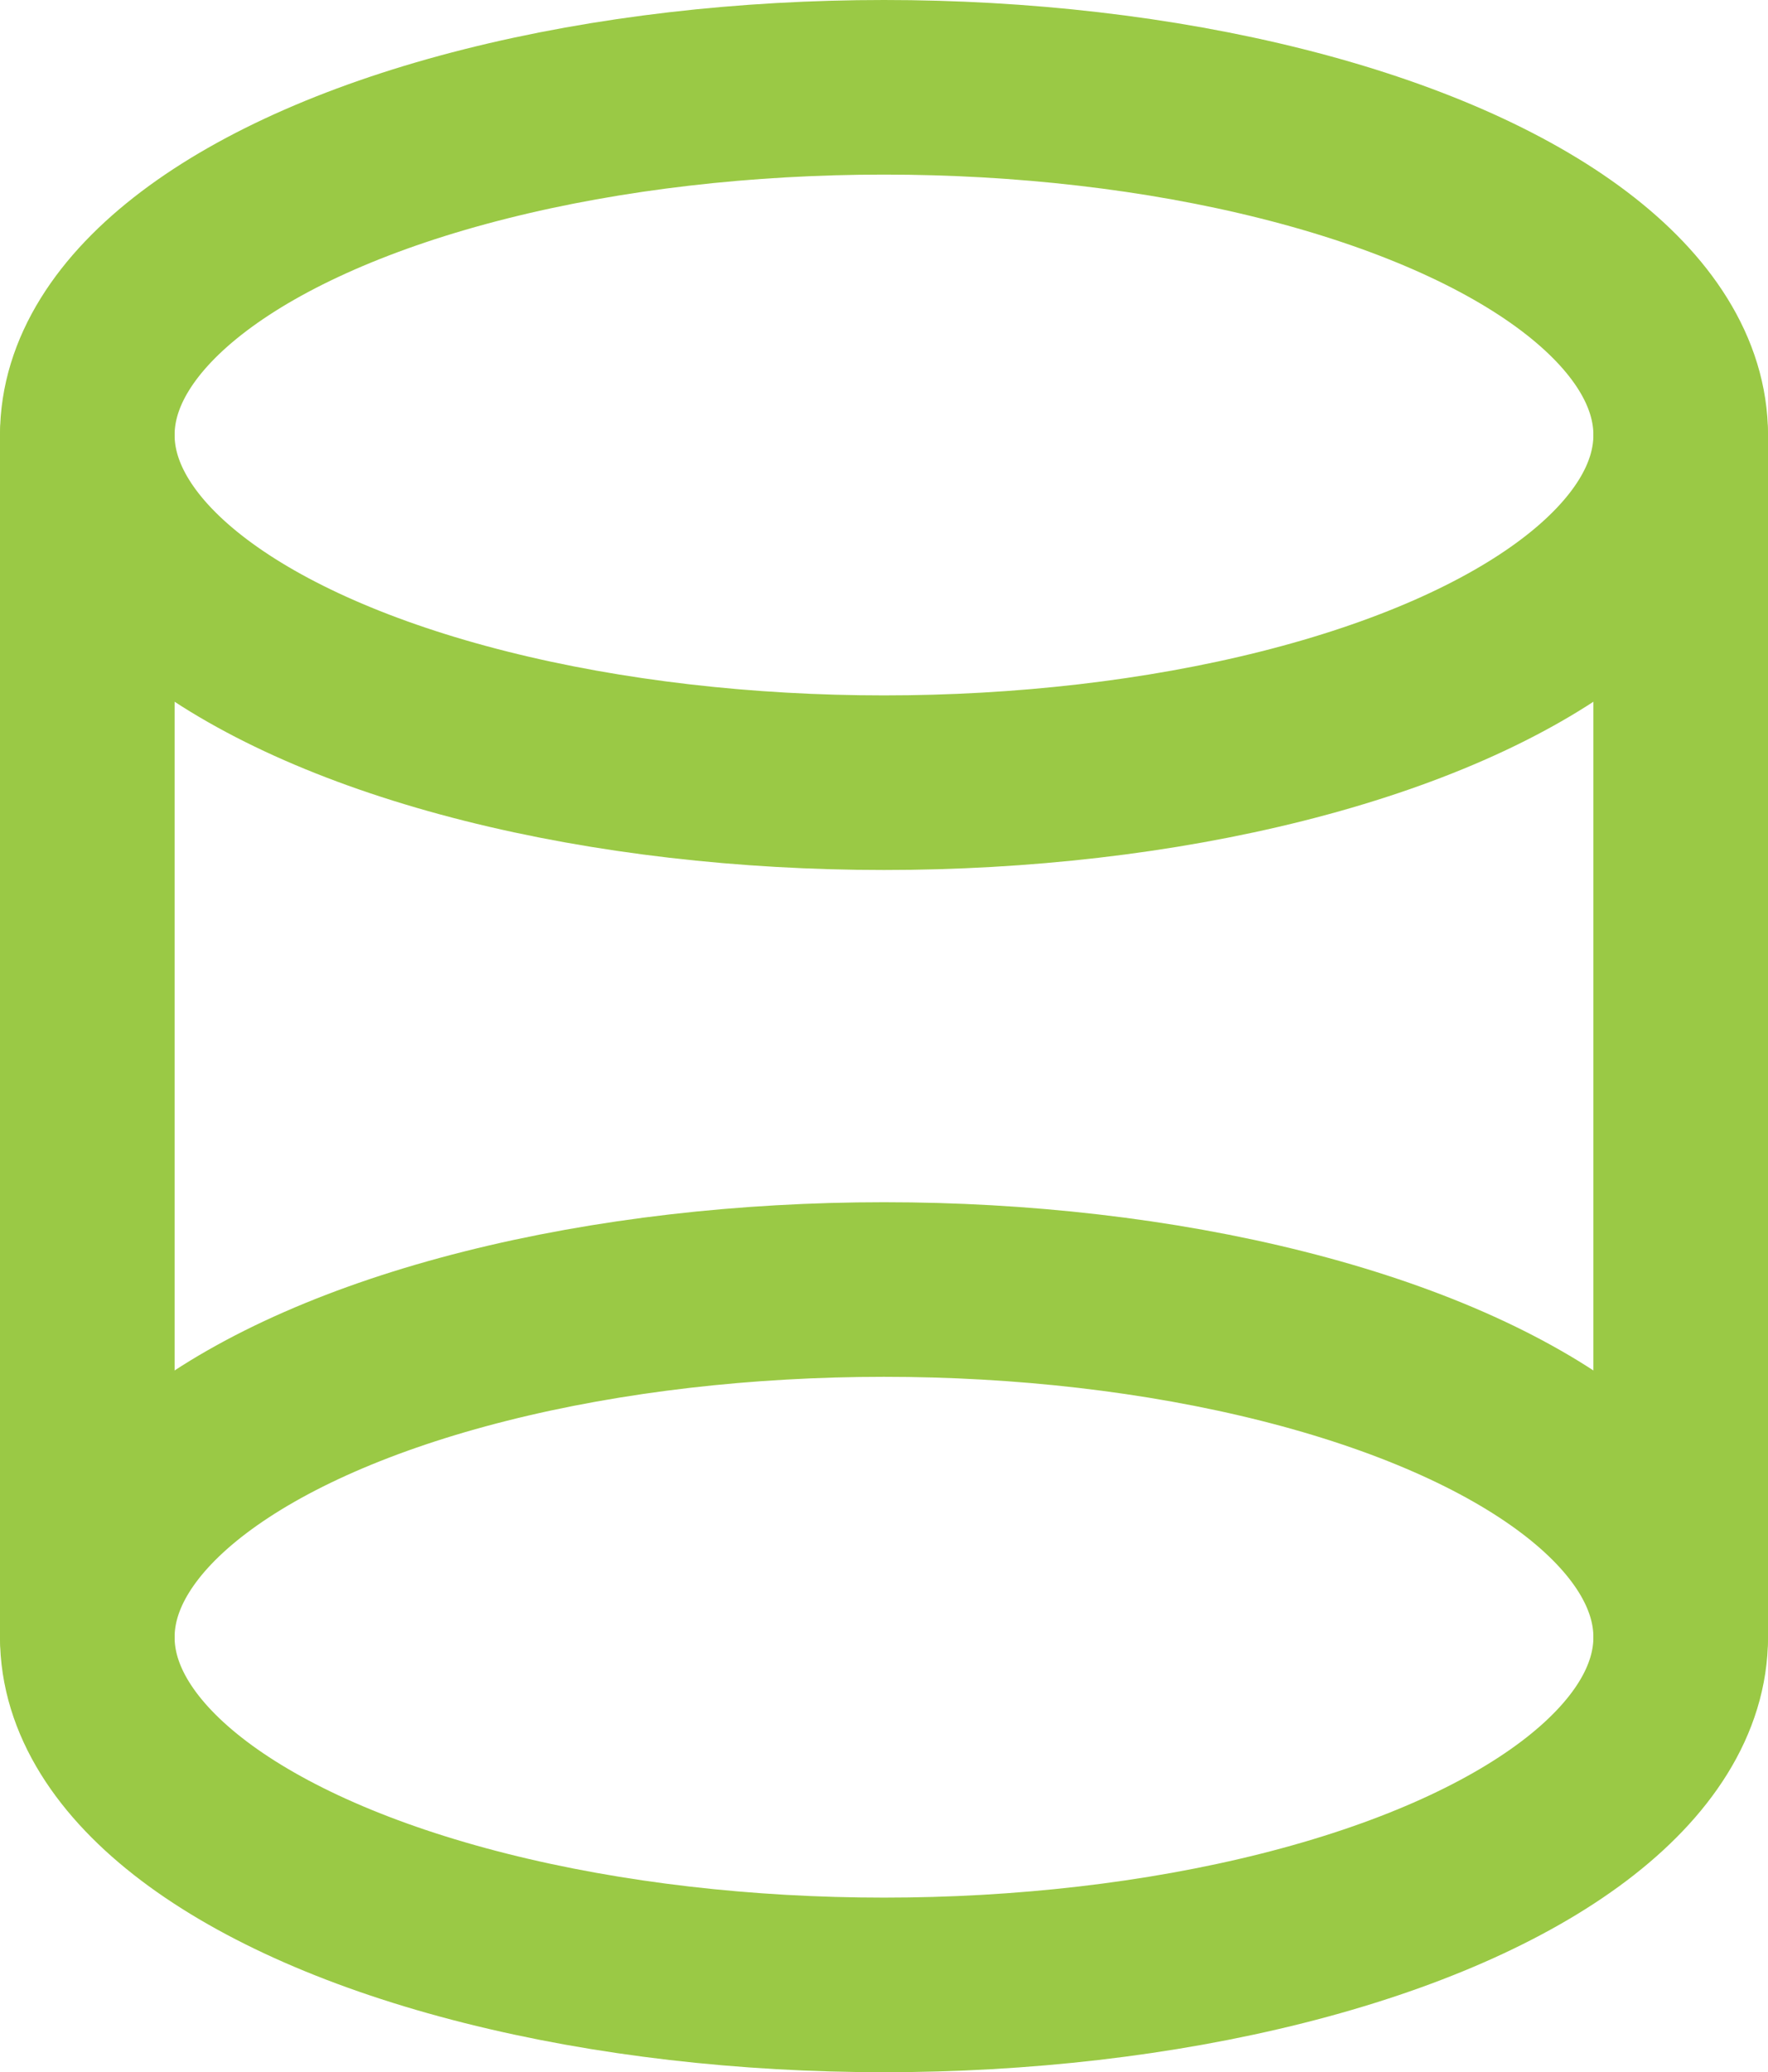 <svg xmlns="http://www.w3.org/2000/svg" viewBox="0 0 35.44 41.54"><defs><style>.cls-1{fill:none;stroke:#9ac945;stroke-linecap:round;stroke-miterlimit:10;stroke-width:3.5px;}</style></defs><title>21  Трубы из оргстекла
</title><g id="Слой_2" data-name="Слой 2"><g id="Слой_1-2" data-name="Слой 1"><ellipse class="cls-1" cx="17.72" cy="8.72" rx="15.97" ry="6.97"/><ellipse class="cls-1" cx="17.72" cy="32.82" rx="15.97" ry="6.97"/><line class="cls-1" x1="1.75" y1="32.82" x2="1.75" y2="8.72"/><line class="cls-1" x1="33.69" y1="32.82" x2="33.69" y2="8.72"/></g></g></svg>